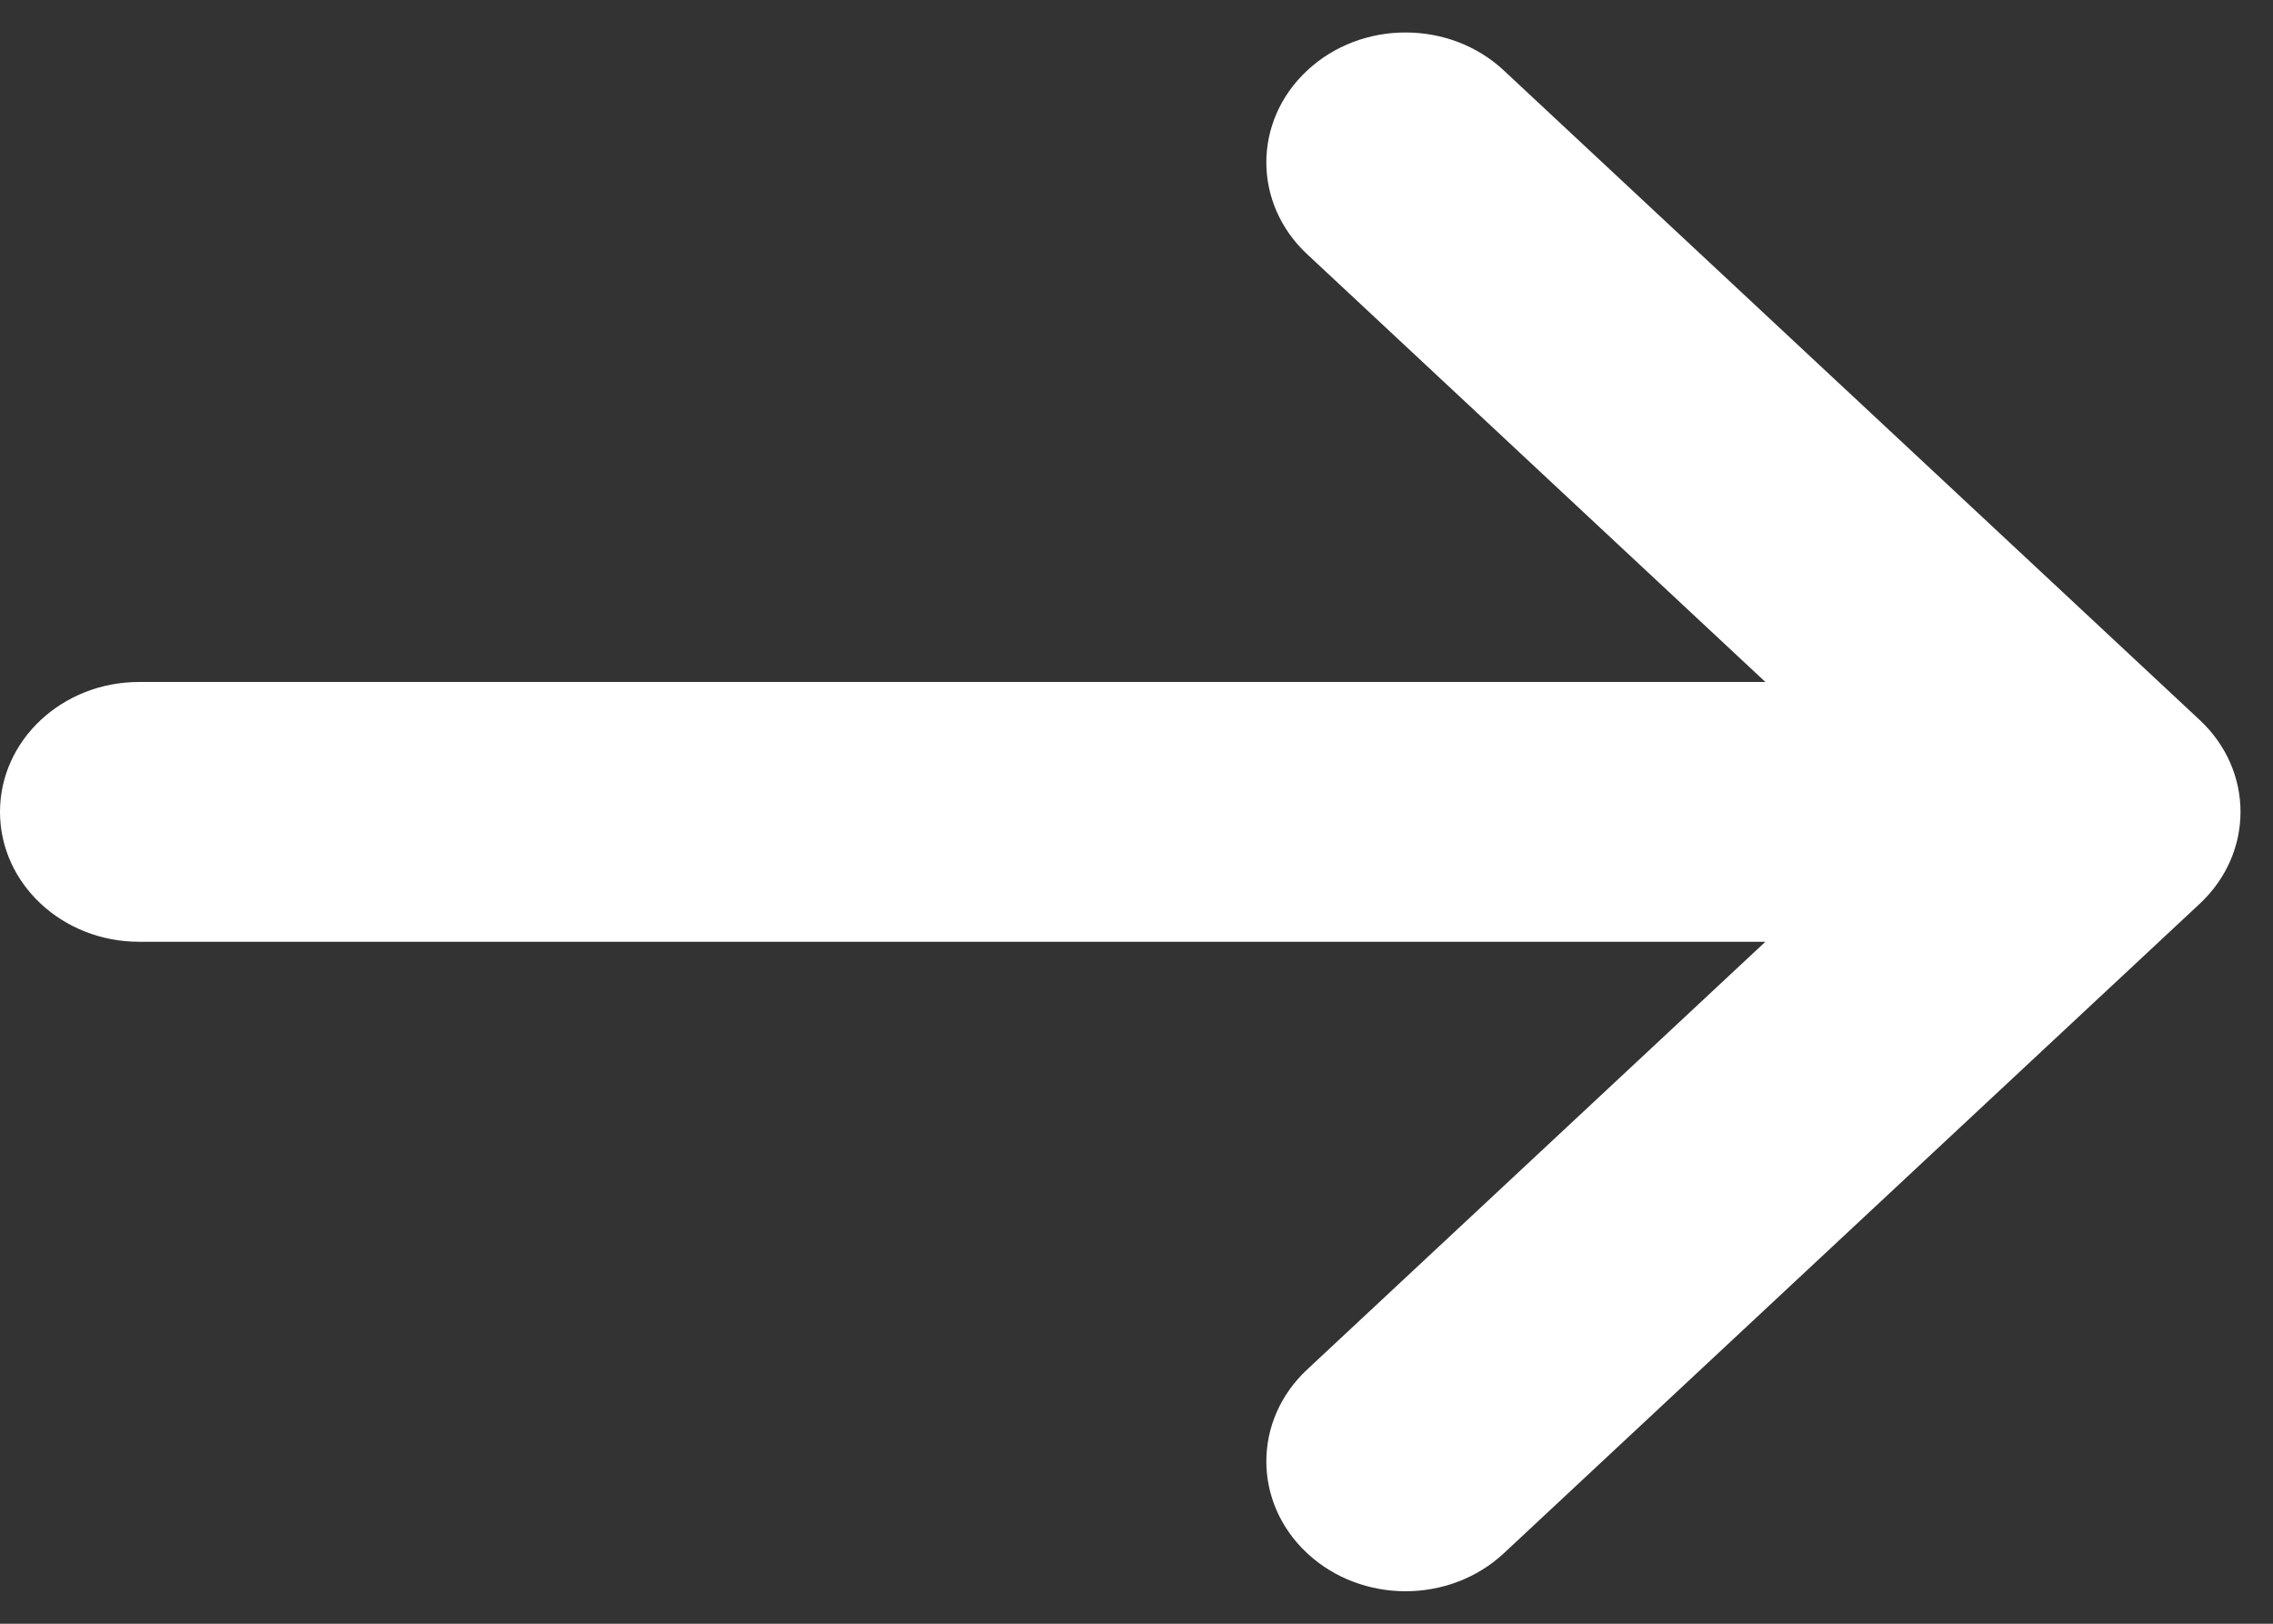 <svg width="28" height="20" viewBox="0 0 28 20" fill="none" xmlns="http://www.w3.org/2000/svg">
<rect x="0" y="0" width="28" height="20" fill="#333333" stroke="none"/>
<path d="M27.098 8.869C27.767 9.494 27.767 10.506 27.098 11.131L18.526 19.131C17.857 19.756 16.772 19.756 16.102 19.131C15.432 18.506 15.432 17.494 16.102 16.869L21.747 11.6H1.714C0.768 11.6 0 10.884 0 10C0 9.116 0.768 8.4 1.714 8.4H21.747L16.102 3.131C15.432 2.506 15.432 1.494 16.102 0.869C16.437 0.556 16.876 0.4 17.314 0.4C17.753 0.4 18.192 0.556 18.526 0.869L27.098 8.869Z" fill="white"/>
</svg>
